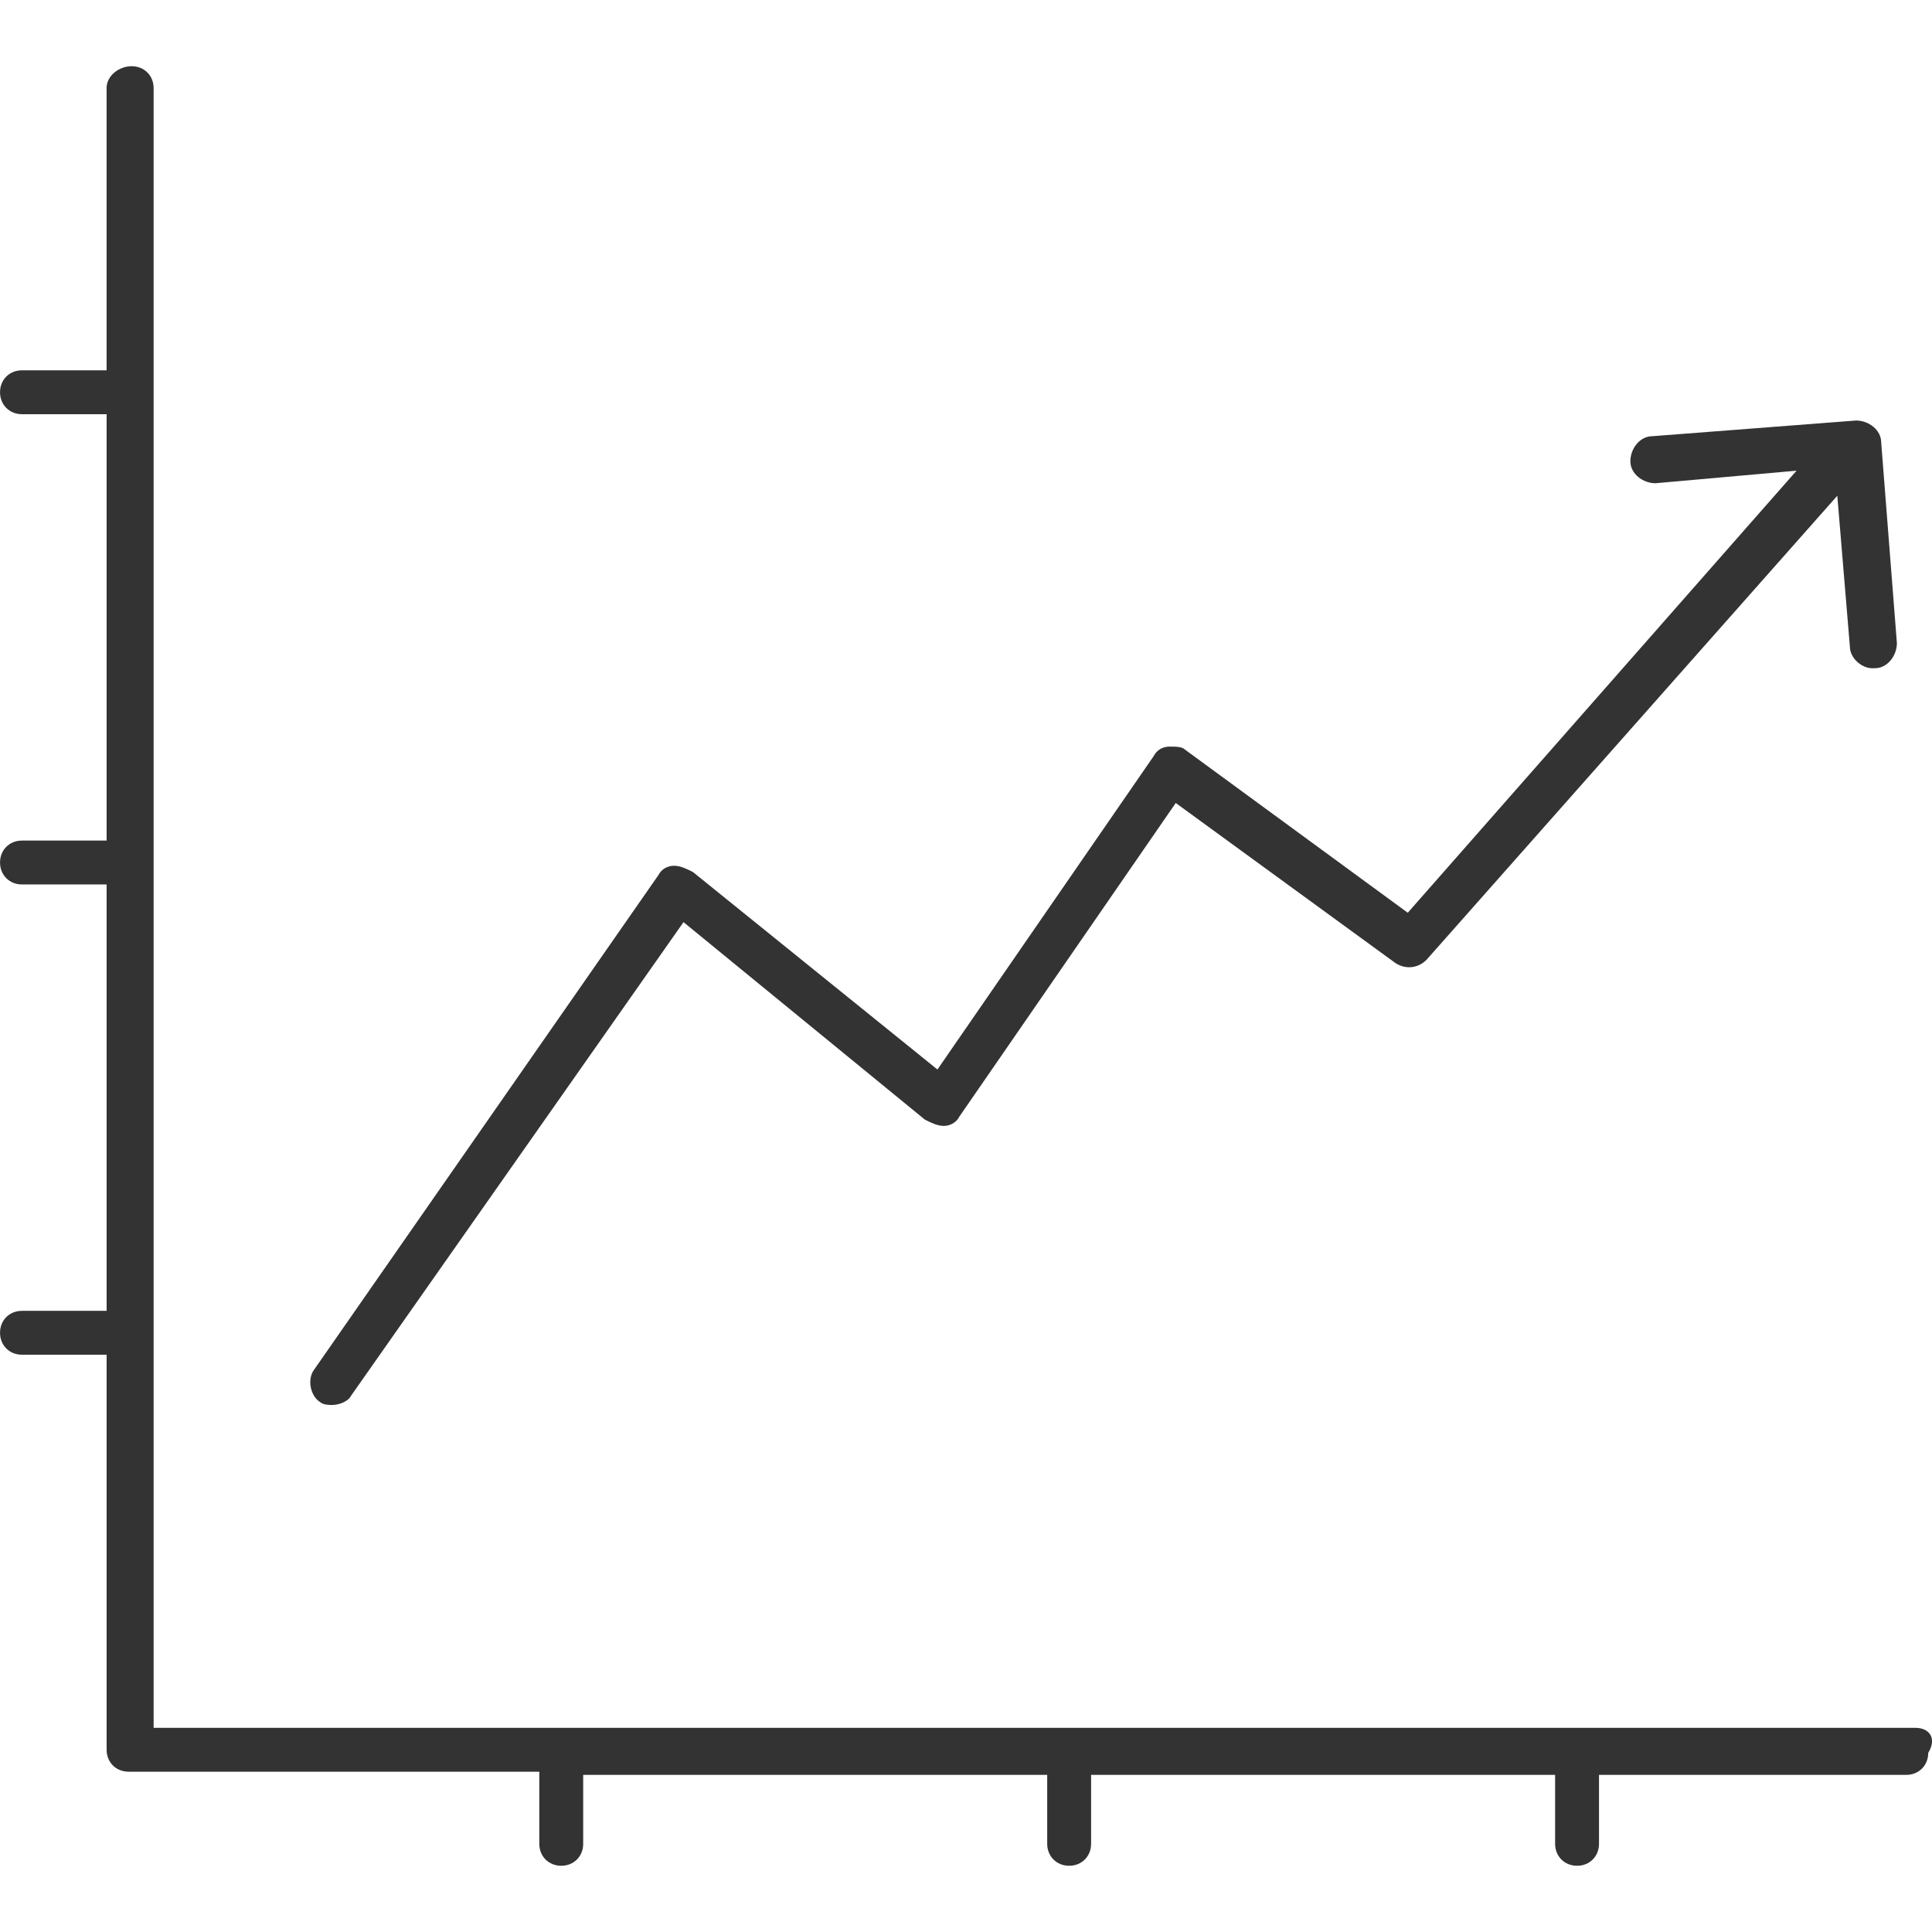 <!-- Generated by IcoMoon.io -->
<svg version="1.1" xmlns="http://www.w3.org/2000/svg" width="64" height="64" viewBox="0 0 64 64">
<path fill="#333" d="M63.459 57.237h-58.37v-54.317c0-0.416-0.311-0.727-0.727-0.727s-0.831 0.311-0.831 0.727v9.347h-2.803c-0.416 0-0.727 0.311-0.727 0.727s0.311 0.727 0.727 0.727h2.804v14.124h-2.804c-0.416 0-0.727 0.311-0.727 0.727s0.311 0.727 0.727 0.727h2.804v14.124h-2.804c-0.416 0-0.727 0.311-0.727 0.727s0.311 0.727 0.727 0.727h2.804v13.086c0 0.416 0.311 0.727 0.727 0.727h13.606v2.389c0 0.416 0.311 0.727 0.727 0.727s0.727-0.311 0.727-0.727v-2.284h15.371v2.284c0 0.416 0.311 0.727 0.727 0.727s0.727-0.311 0.727-0.727v-2.284h15.371v2.284c0 0.416 0.311 0.727 0.727 0.727s0.727-0.311 0.727-0.727v-2.284h10.179c0.416 0 0.727-0.311 0.727-0.727 0.311-0.52 0-0.831-0.416-0.831z"></path>
<path fill="#333" d="M10.594 46.437v0c0.104 0.104 0.311 0.104 0.416 0.104 0.207 0 0.52-0.104 0.623-0.311l11.009-15.683 7.997 6.543c0.207 0.104 0.416 0.207 0.623 0.207s0.416-0.104 0.52-0.311l7.166-10.386 7.27 5.297c0.311 0.207 0.727 0.207 1.039-0.104l13.606-15.371 0.416 4.986c0 0.416 0.416 0.727 0.727 0.727h0.104c0.416 0 0.727-0.416 0.727-0.831l-0.52-6.647c0-0.416-0.416-0.727-0.831-0.727l-6.751 0.52c-0.416 0-0.727 0.416-0.727 0.831s0.416 0.727 0.831 0.727l4.674-0.416-12.879 14.644-7.374-5.4c-0.104-0.104-0.311-0.104-0.52-0.104s-0.416 0.104-0.52 0.311l-7.166 10.386-8.101-6.543c-0.207-0.104-0.416-0.207-0.623-0.207s-0.416 0.104-0.52 0.311l-11.424 16.41c-0.207 0.311-0.104 0.831 0.207 1.039z"></path>
</svg>
